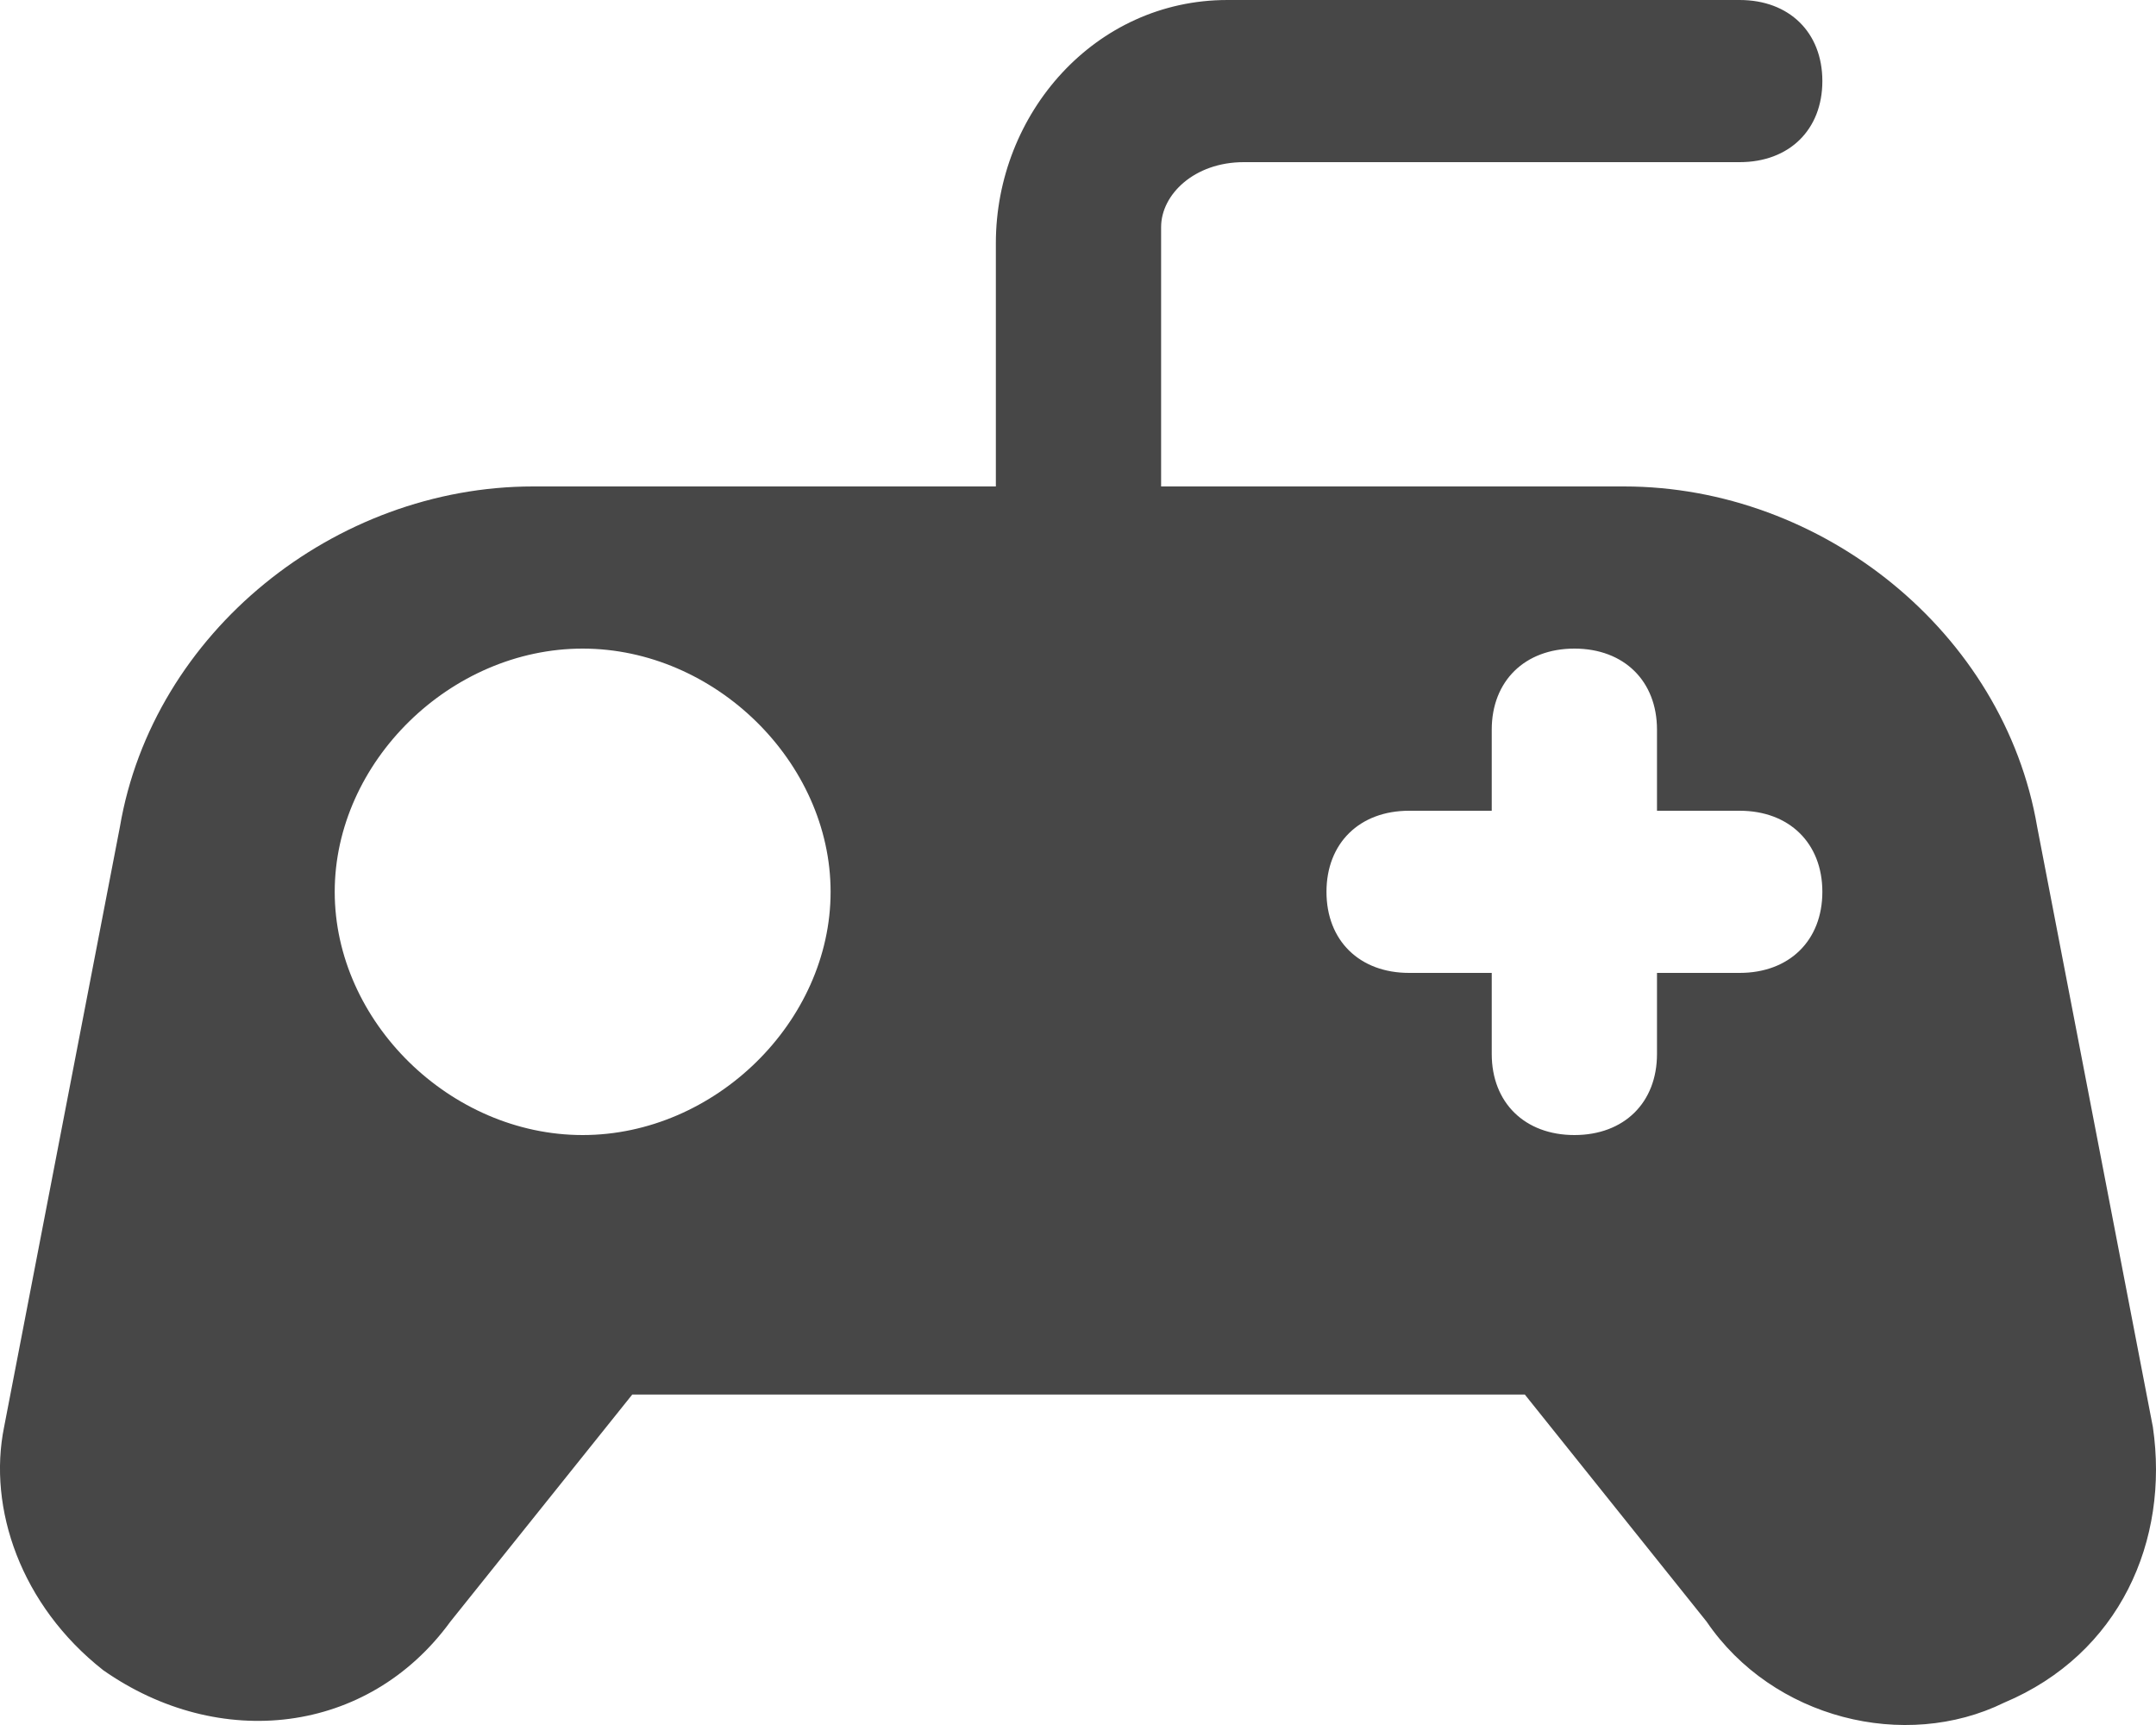 <svg width="20" height="16" viewBox="0 0 20 16" fill="none" xmlns="http://www.w3.org/2000/svg">
<path d="M18.591 15.793C17.671 16.244 16.445 15.943 15.831 15.041L14.145 12.935H5.865L4.178 15.041C3.412 16.093 2.032 16.244 0.958 15.492C0.192 14.89 -0.115 13.988 0.038 13.236L1.112 7.671C1.418 5.866 3.105 4.512 4.945 4.512H9.238V2.256C9.238 1.053 10.158 2.28882e-05 11.385 2.28882e-05H16.138C16.598 2.28882e-05 16.905 0.301 16.905 0.752C16.905 1.203 16.598 1.504 16.138 1.504H11.538C11.078 1.504 10.771 1.805 10.771 2.106V4.512H15.065C16.905 4.512 18.591 5.866 18.898 7.671L19.971 13.236C20.125 14.289 19.665 15.341 18.591 15.793ZM7.705 8.272C7.705 7.069 6.632 6.016 5.405 6.016C4.178 6.016 3.105 7.069 3.105 8.272C3.105 9.476 4.178 10.528 5.405 10.528C6.632 10.528 7.705 9.476 7.705 8.272ZM16.905 8.272C16.905 7.821 16.598 7.52 16.138 7.52H15.371V6.768C15.371 6.317 15.065 6.016 14.605 6.016C14.145 6.016 13.838 6.317 13.838 6.768V7.52H13.071C12.611 7.52 12.305 7.821 12.305 8.272C12.305 8.724 12.611 9.024 13.071 9.024H13.838V9.776C13.838 10.228 14.145 10.528 14.605 10.528C15.065 10.528 15.371 10.228 15.371 9.776V9.024H16.138C16.598 9.024 16.905 8.724 16.905 8.272Z" fill="#474747"/>
</svg>

